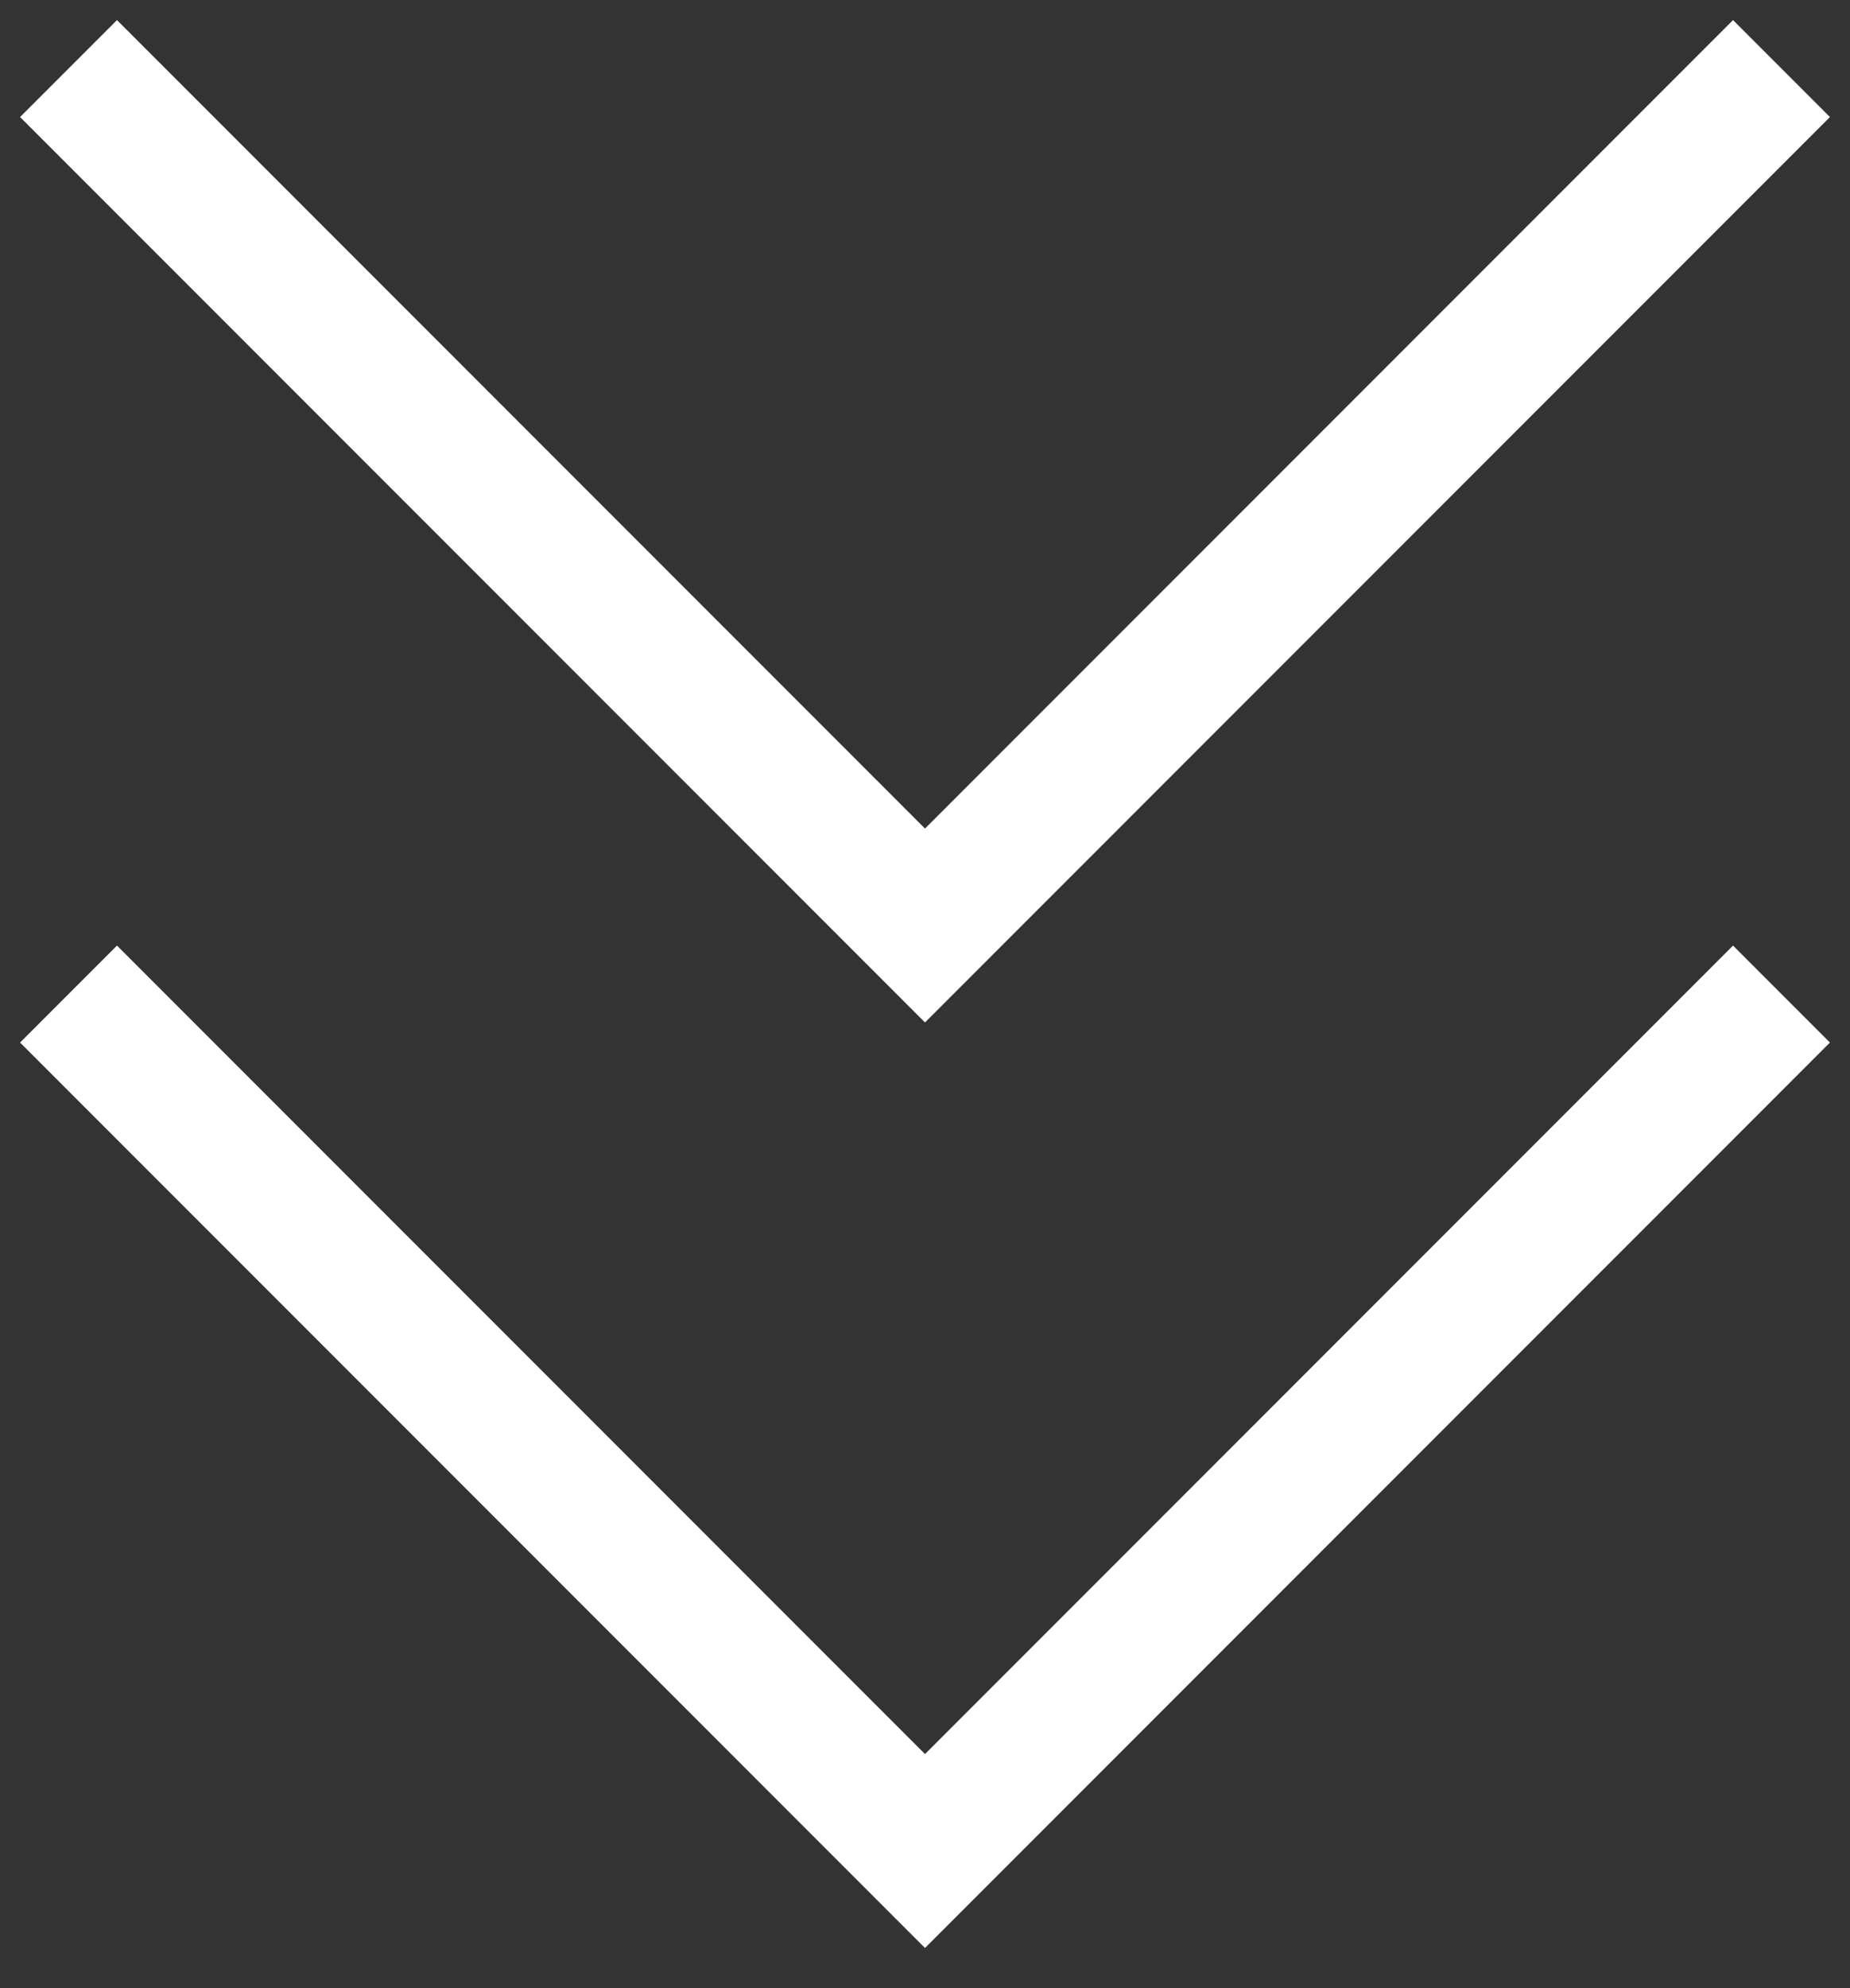 <svg width="27" height="29" viewBox="0 0 27 29" fill="none" xmlns="http://www.w3.org/2000/svg">
<rect x="0" y="0" width="27" height="29" fill="#333333" stroke="none"/>
<path d="M1 1L13.5 13.5L26 1" stroke="white" stroke-width="2"/>
<path d="M1 14.5L13.5 27L26 14.5" stroke="white" stroke-width="2"/>
</svg>

